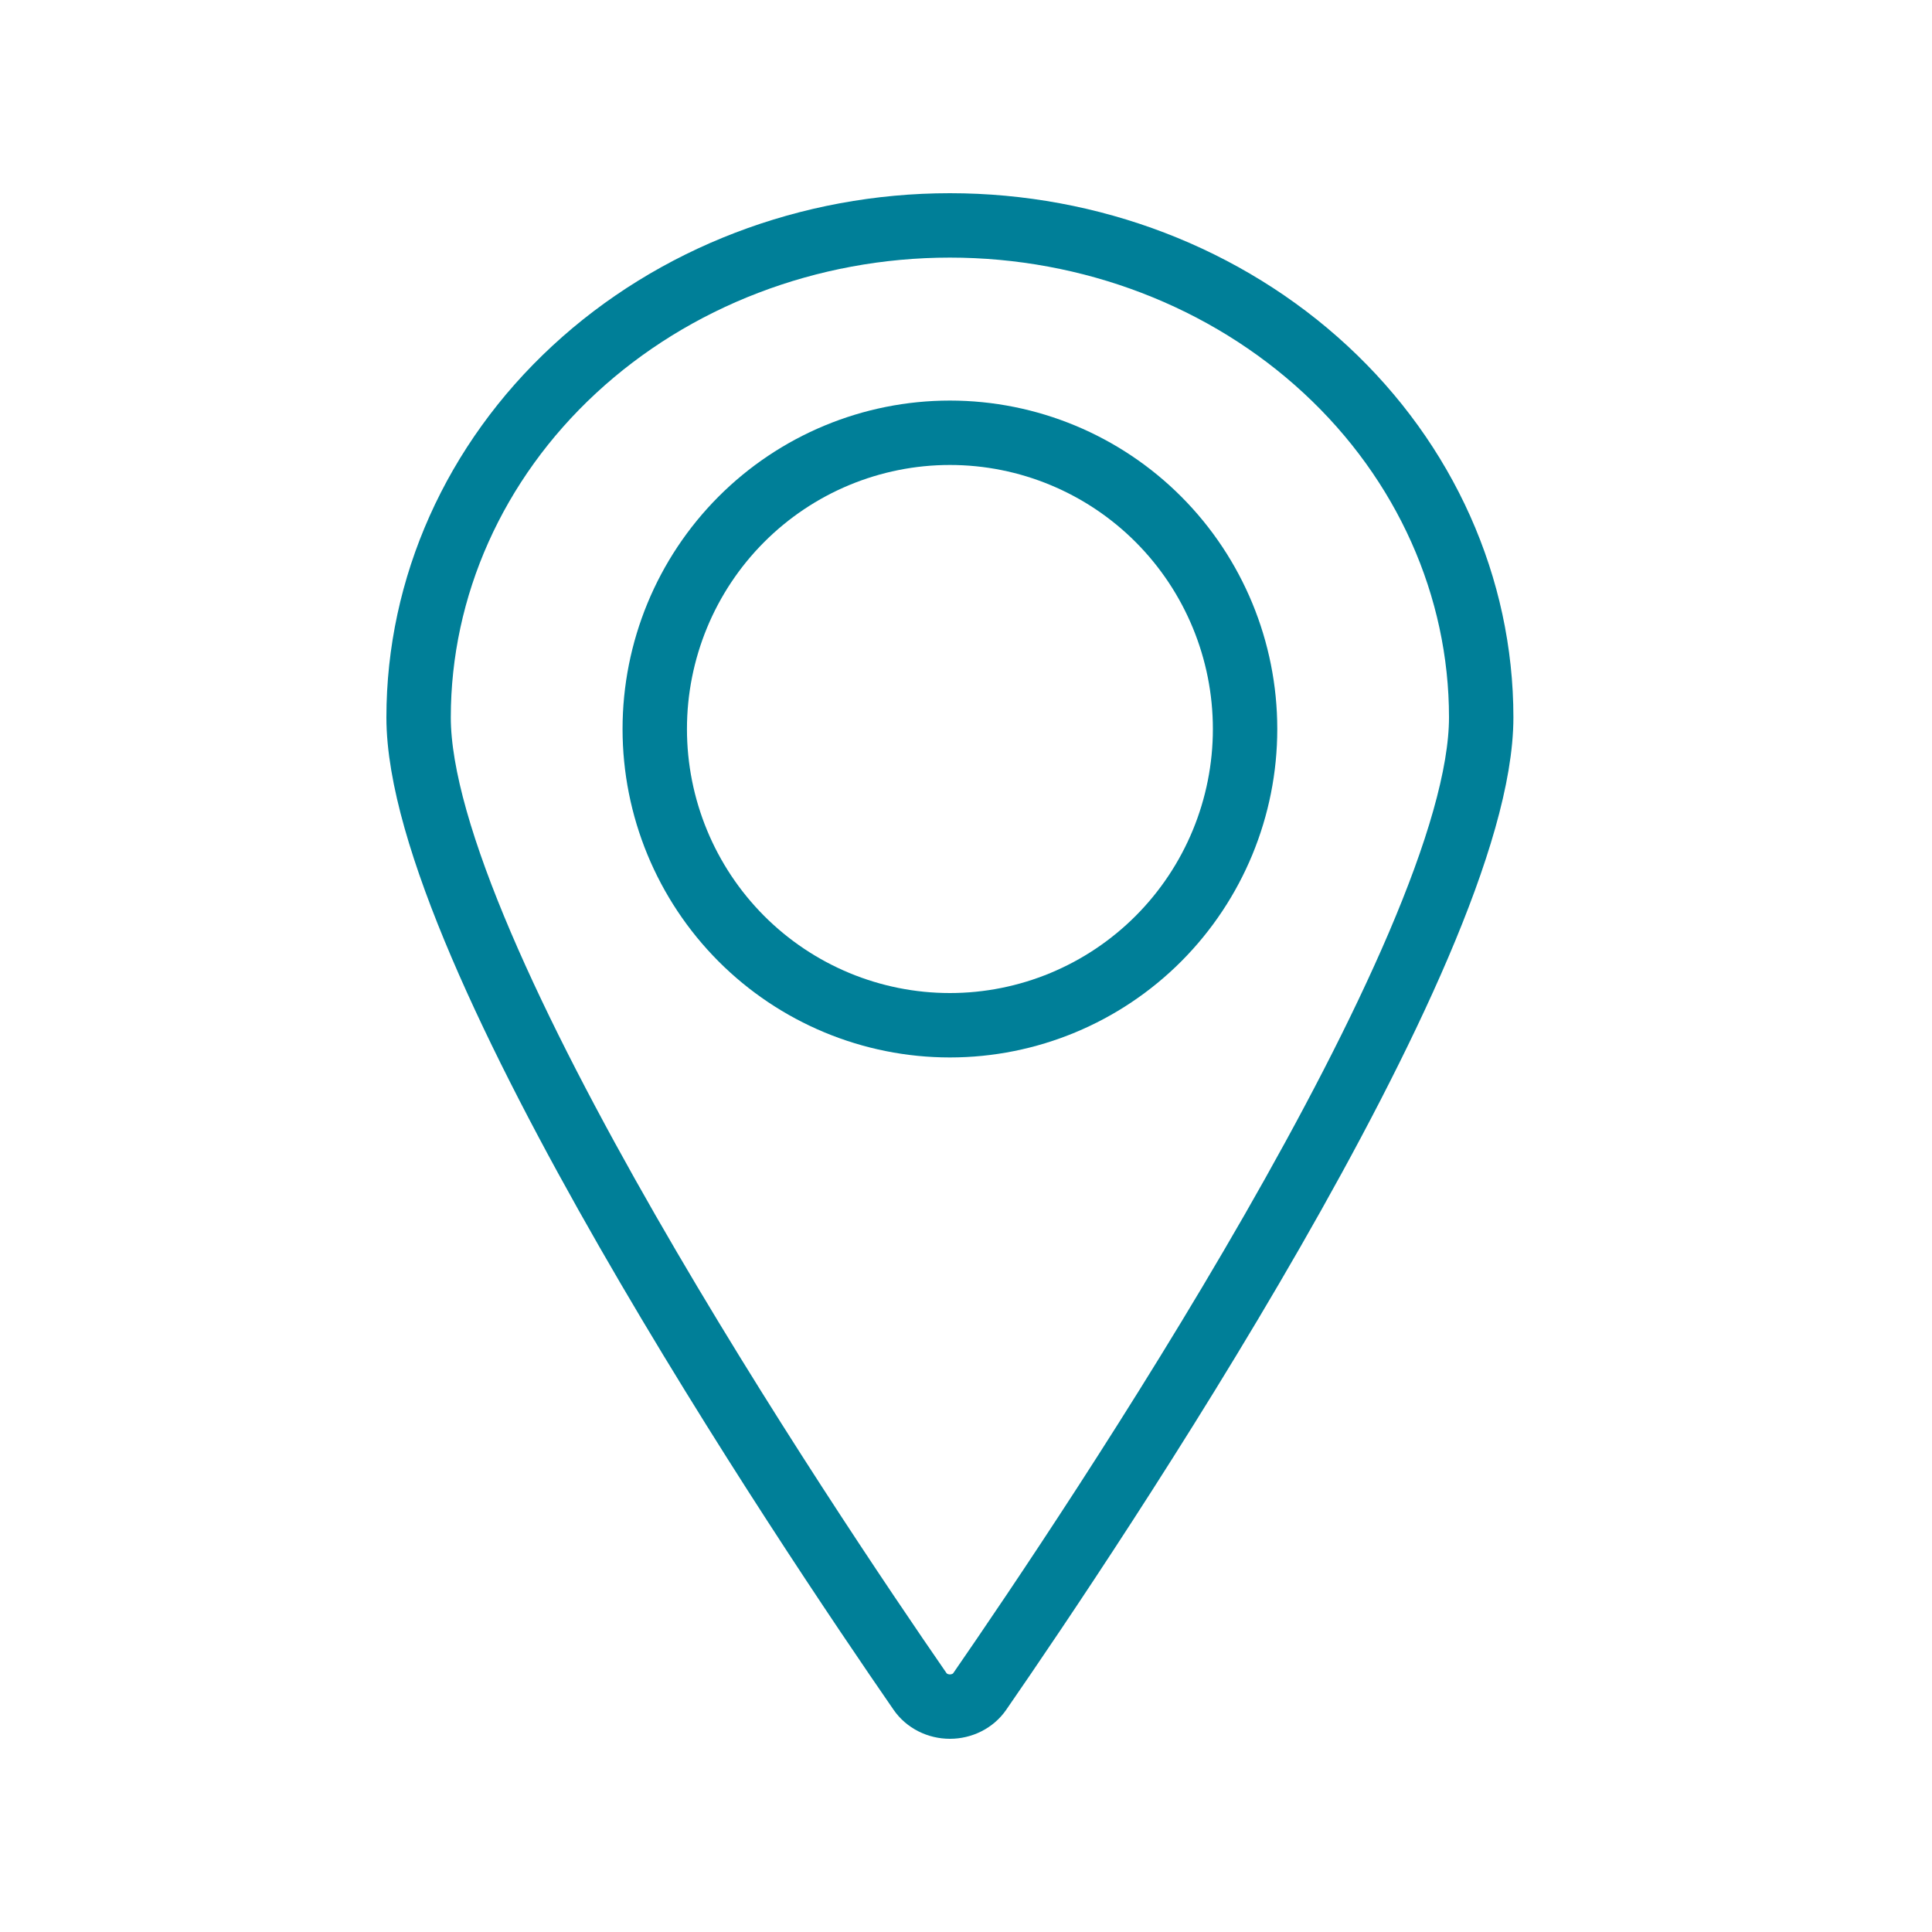 <svg width="60" height="60" viewBox="0 0 60 60" fill="none" xmlns="http://www.w3.org/2000/svg">
<path d="M29.5 7C33.876 7 38.073 8.61 41.167 11.475C44.262 14.34 46 18.227 46 22.279C46 29.505 33.9 47.501 30.426 52.531C30.327 52.675 30.19 52.793 30.028 52.875C29.866 52.957 29.684 53 29.5 53C29.316 53 29.134 52.957 28.972 52.875C28.81 52.793 28.673 52.675 28.574 52.531C25.1 47.503 13 29.505 13 22.279C13 18.227 14.738 14.34 17.833 11.475C20.927 8.61 25.124 7 29.5 7Z" stroke="#007F98" stroke-width="2" stroke-linecap="round" stroke-linejoin="round"/>
<path d="M20.334 22.64C20.334 25.079 21.299 27.419 23.018 29.145C24.737 30.87 27.069 31.84 29.5 31.84C31.931 31.84 34.263 30.87 35.982 29.145C37.701 27.419 38.667 25.079 38.667 22.64C38.667 20.2 37.701 17.859 35.982 16.134C34.263 14.409 31.931 13.44 29.5 13.44C27.069 13.44 24.737 14.409 23.018 16.134C21.299 17.859 20.334 20.2 20.334 22.64Z" stroke="#007F98" stroke-width="2" stroke-linecap="round" stroke-linejoin="round"/>
</svg>
